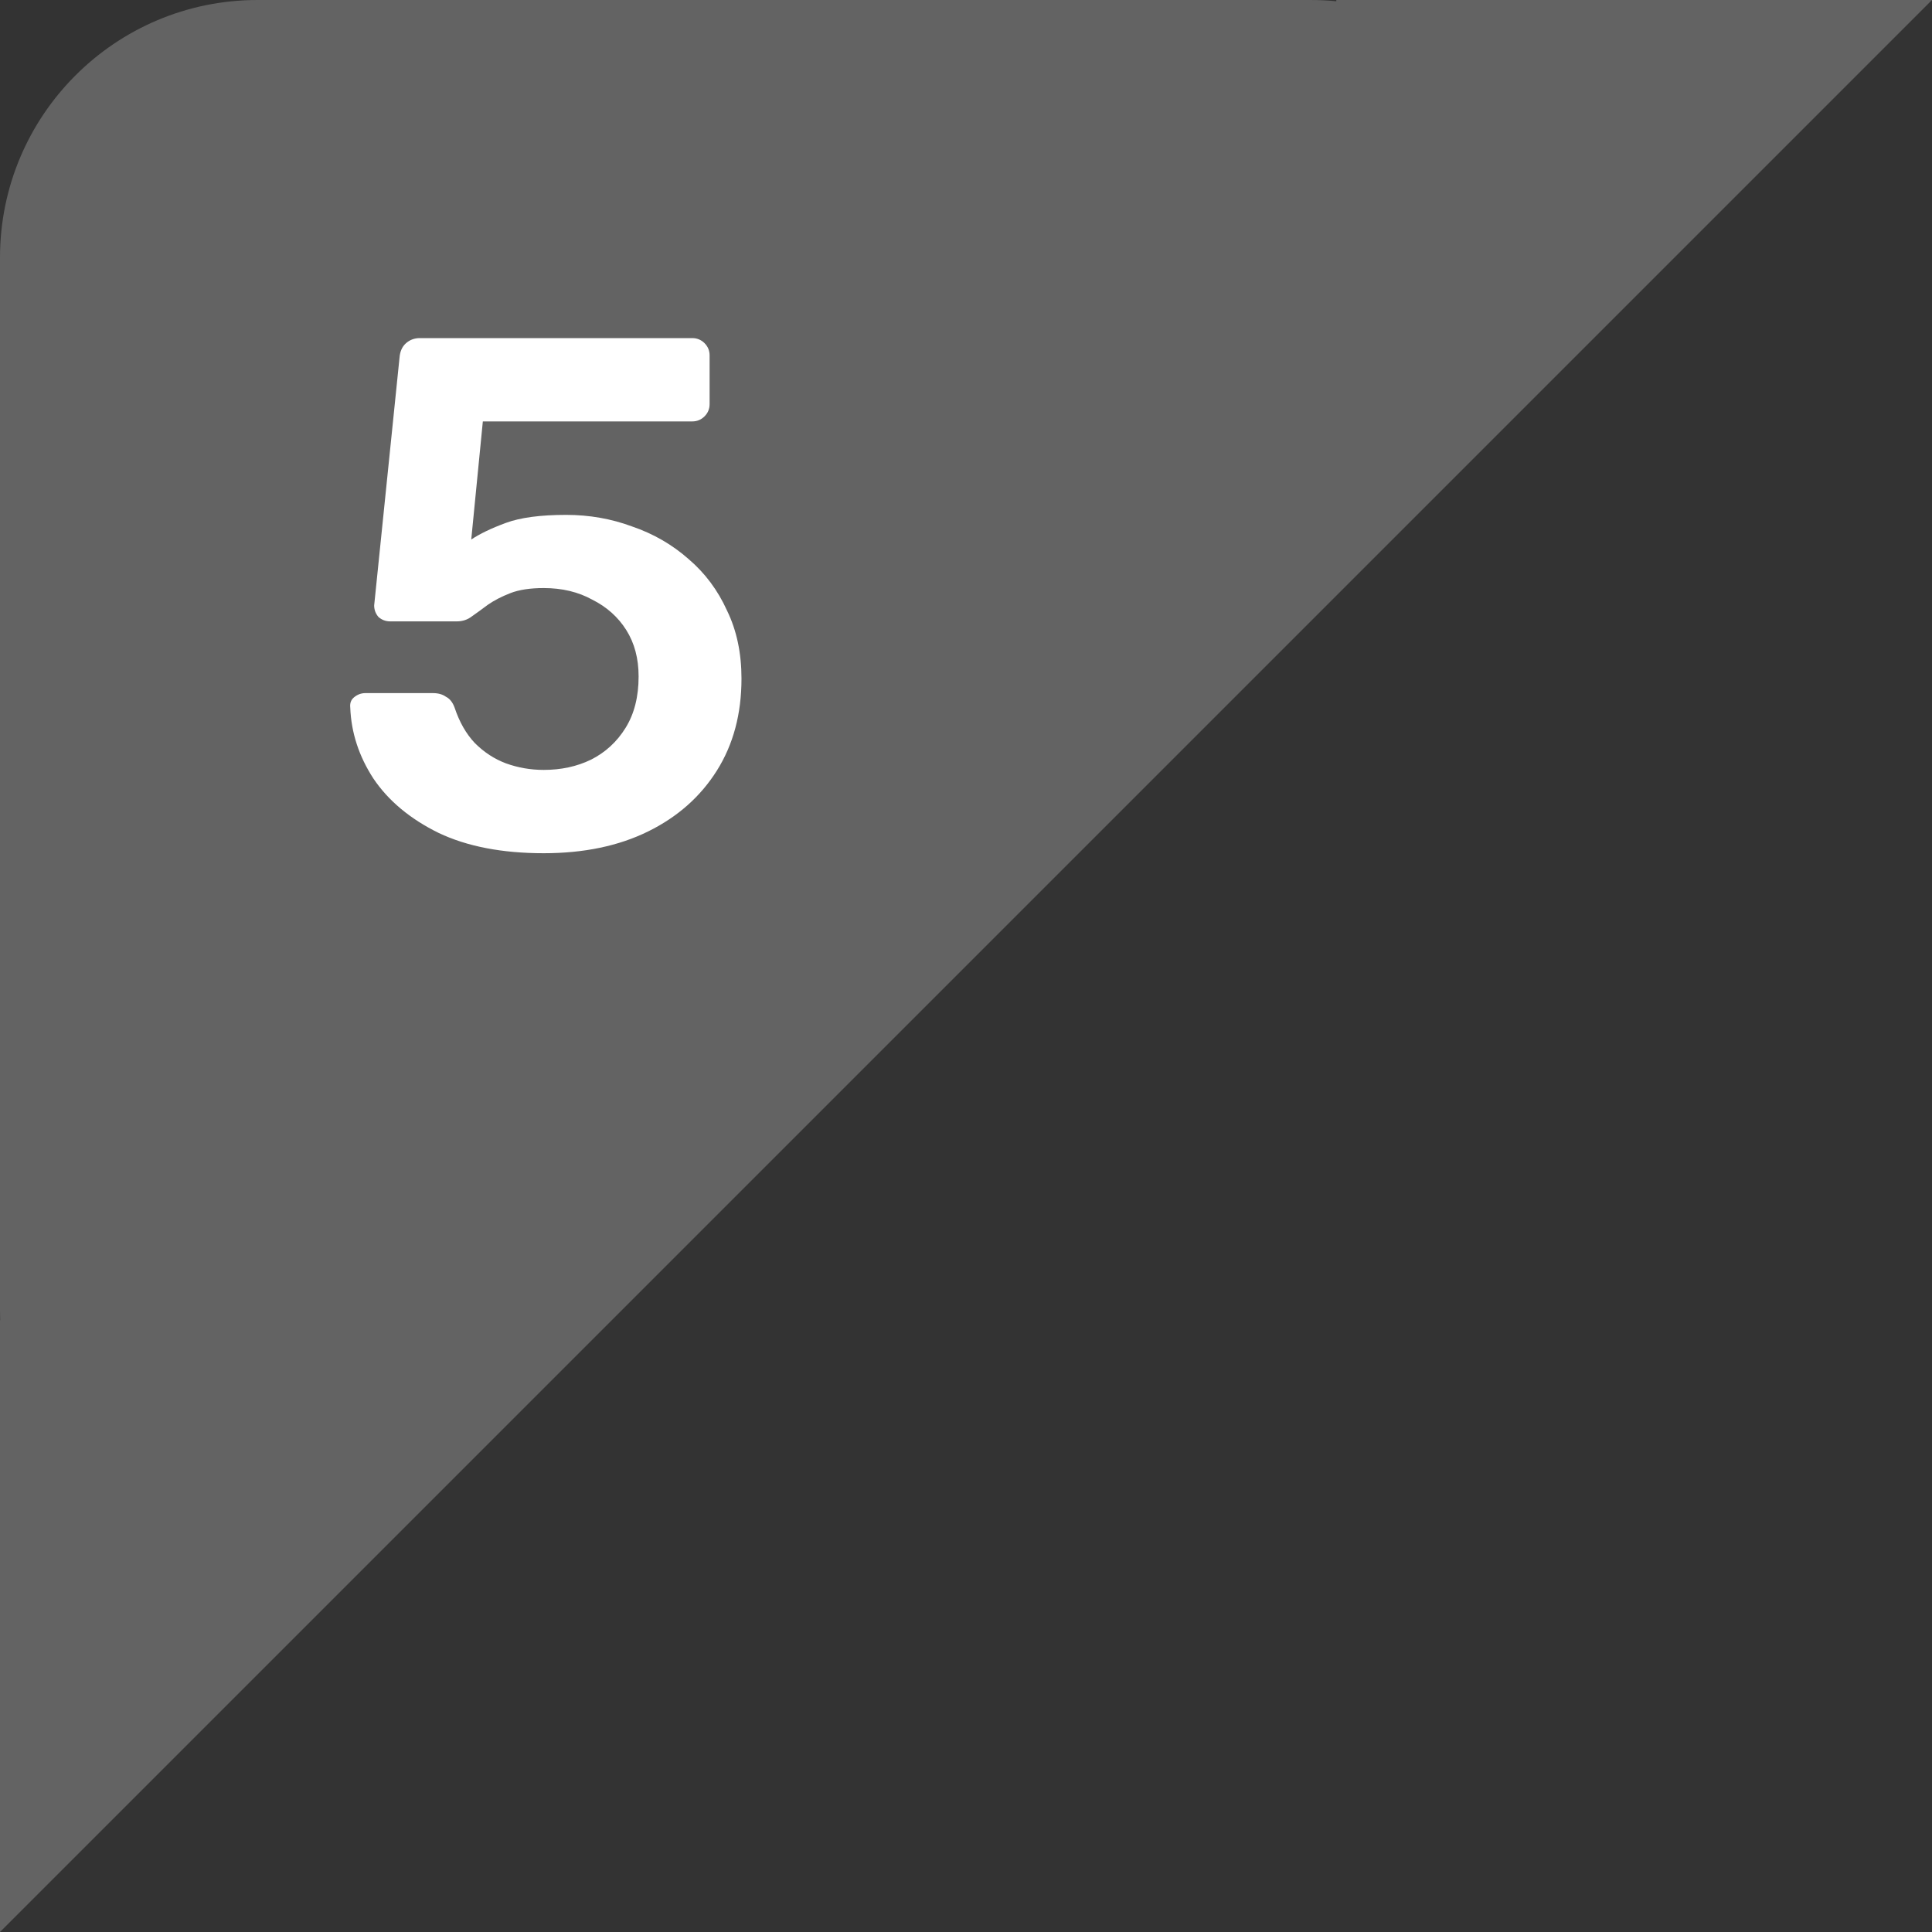 <svg xmlns="http://www.w3.org/2000/svg" width="48" height="48" viewBox="0 0 48 48" fill="none"><rect x="0" y="0" width="48" height="48" fill="#333333" stroke="none"/><path d="M6.4 0H32.549C32.77 0 32.987 0.01 33.2 0.031V0H48L0 48V32.8H0.004C0.002 32.717 0 32.633 0 32.549V6.4C0 2.865 2.865 0 6.4 0Z" fill="#636363"></path><path d="M13.508 21.198C12.476 21.198 11.606 21.03 10.898 20.694C10.19 20.346 9.65 19.896 9.278 19.344C8.918 18.792 8.726 18.204 8.702 17.58C8.69 17.472 8.72 17.388 8.792 17.328C8.876 17.256 8.972 17.22 9.08 17.22H10.754C10.886 17.22 10.994 17.25 11.078 17.31C11.174 17.358 11.246 17.448 11.294 17.58C11.414 17.94 11.582 18.234 11.798 18.462C12.026 18.69 12.284 18.858 12.572 18.966C12.872 19.074 13.184 19.128 13.508 19.128C13.94 19.128 14.33 19.044 14.678 18.876C15.038 18.696 15.326 18.432 15.542 18.084C15.758 17.736 15.866 17.31 15.866 16.806C15.866 16.362 15.764 15.978 15.56 15.654C15.356 15.33 15.074 15.078 14.714 14.898C14.366 14.706 13.964 14.61 13.508 14.61C13.172 14.61 12.896 14.652 12.68 14.736C12.464 14.82 12.278 14.916 12.122 15.024C11.978 15.132 11.846 15.228 11.726 15.312C11.618 15.396 11.492 15.438 11.348 15.438H9.692C9.584 15.438 9.488 15.402 9.404 15.33C9.332 15.246 9.296 15.15 9.296 15.042L9.926 8.886C9.938 8.73 9.992 8.61 10.088 8.526C10.184 8.442 10.298 8.4 10.43 8.4H17.198C17.318 8.4 17.42 8.442 17.504 8.526C17.588 8.61 17.63 8.712 17.63 8.832V10.038C17.63 10.158 17.588 10.26 17.504 10.344C17.42 10.428 17.318 10.47 17.198 10.47H11.996L11.708 13.404C11.924 13.26 12.212 13.122 12.572 12.99C12.932 12.858 13.43 12.792 14.066 12.792C14.642 12.792 15.188 12.888 15.704 13.08C16.232 13.26 16.7 13.53 17.108 13.89C17.516 14.238 17.834 14.664 18.062 15.168C18.302 15.66 18.422 16.224 18.422 16.86C18.422 17.736 18.218 18.498 17.81 19.146C17.402 19.794 16.832 20.298 16.1 20.658C15.368 21.018 14.504 21.198 13.508 21.198Z" fill="white"></path></svg>